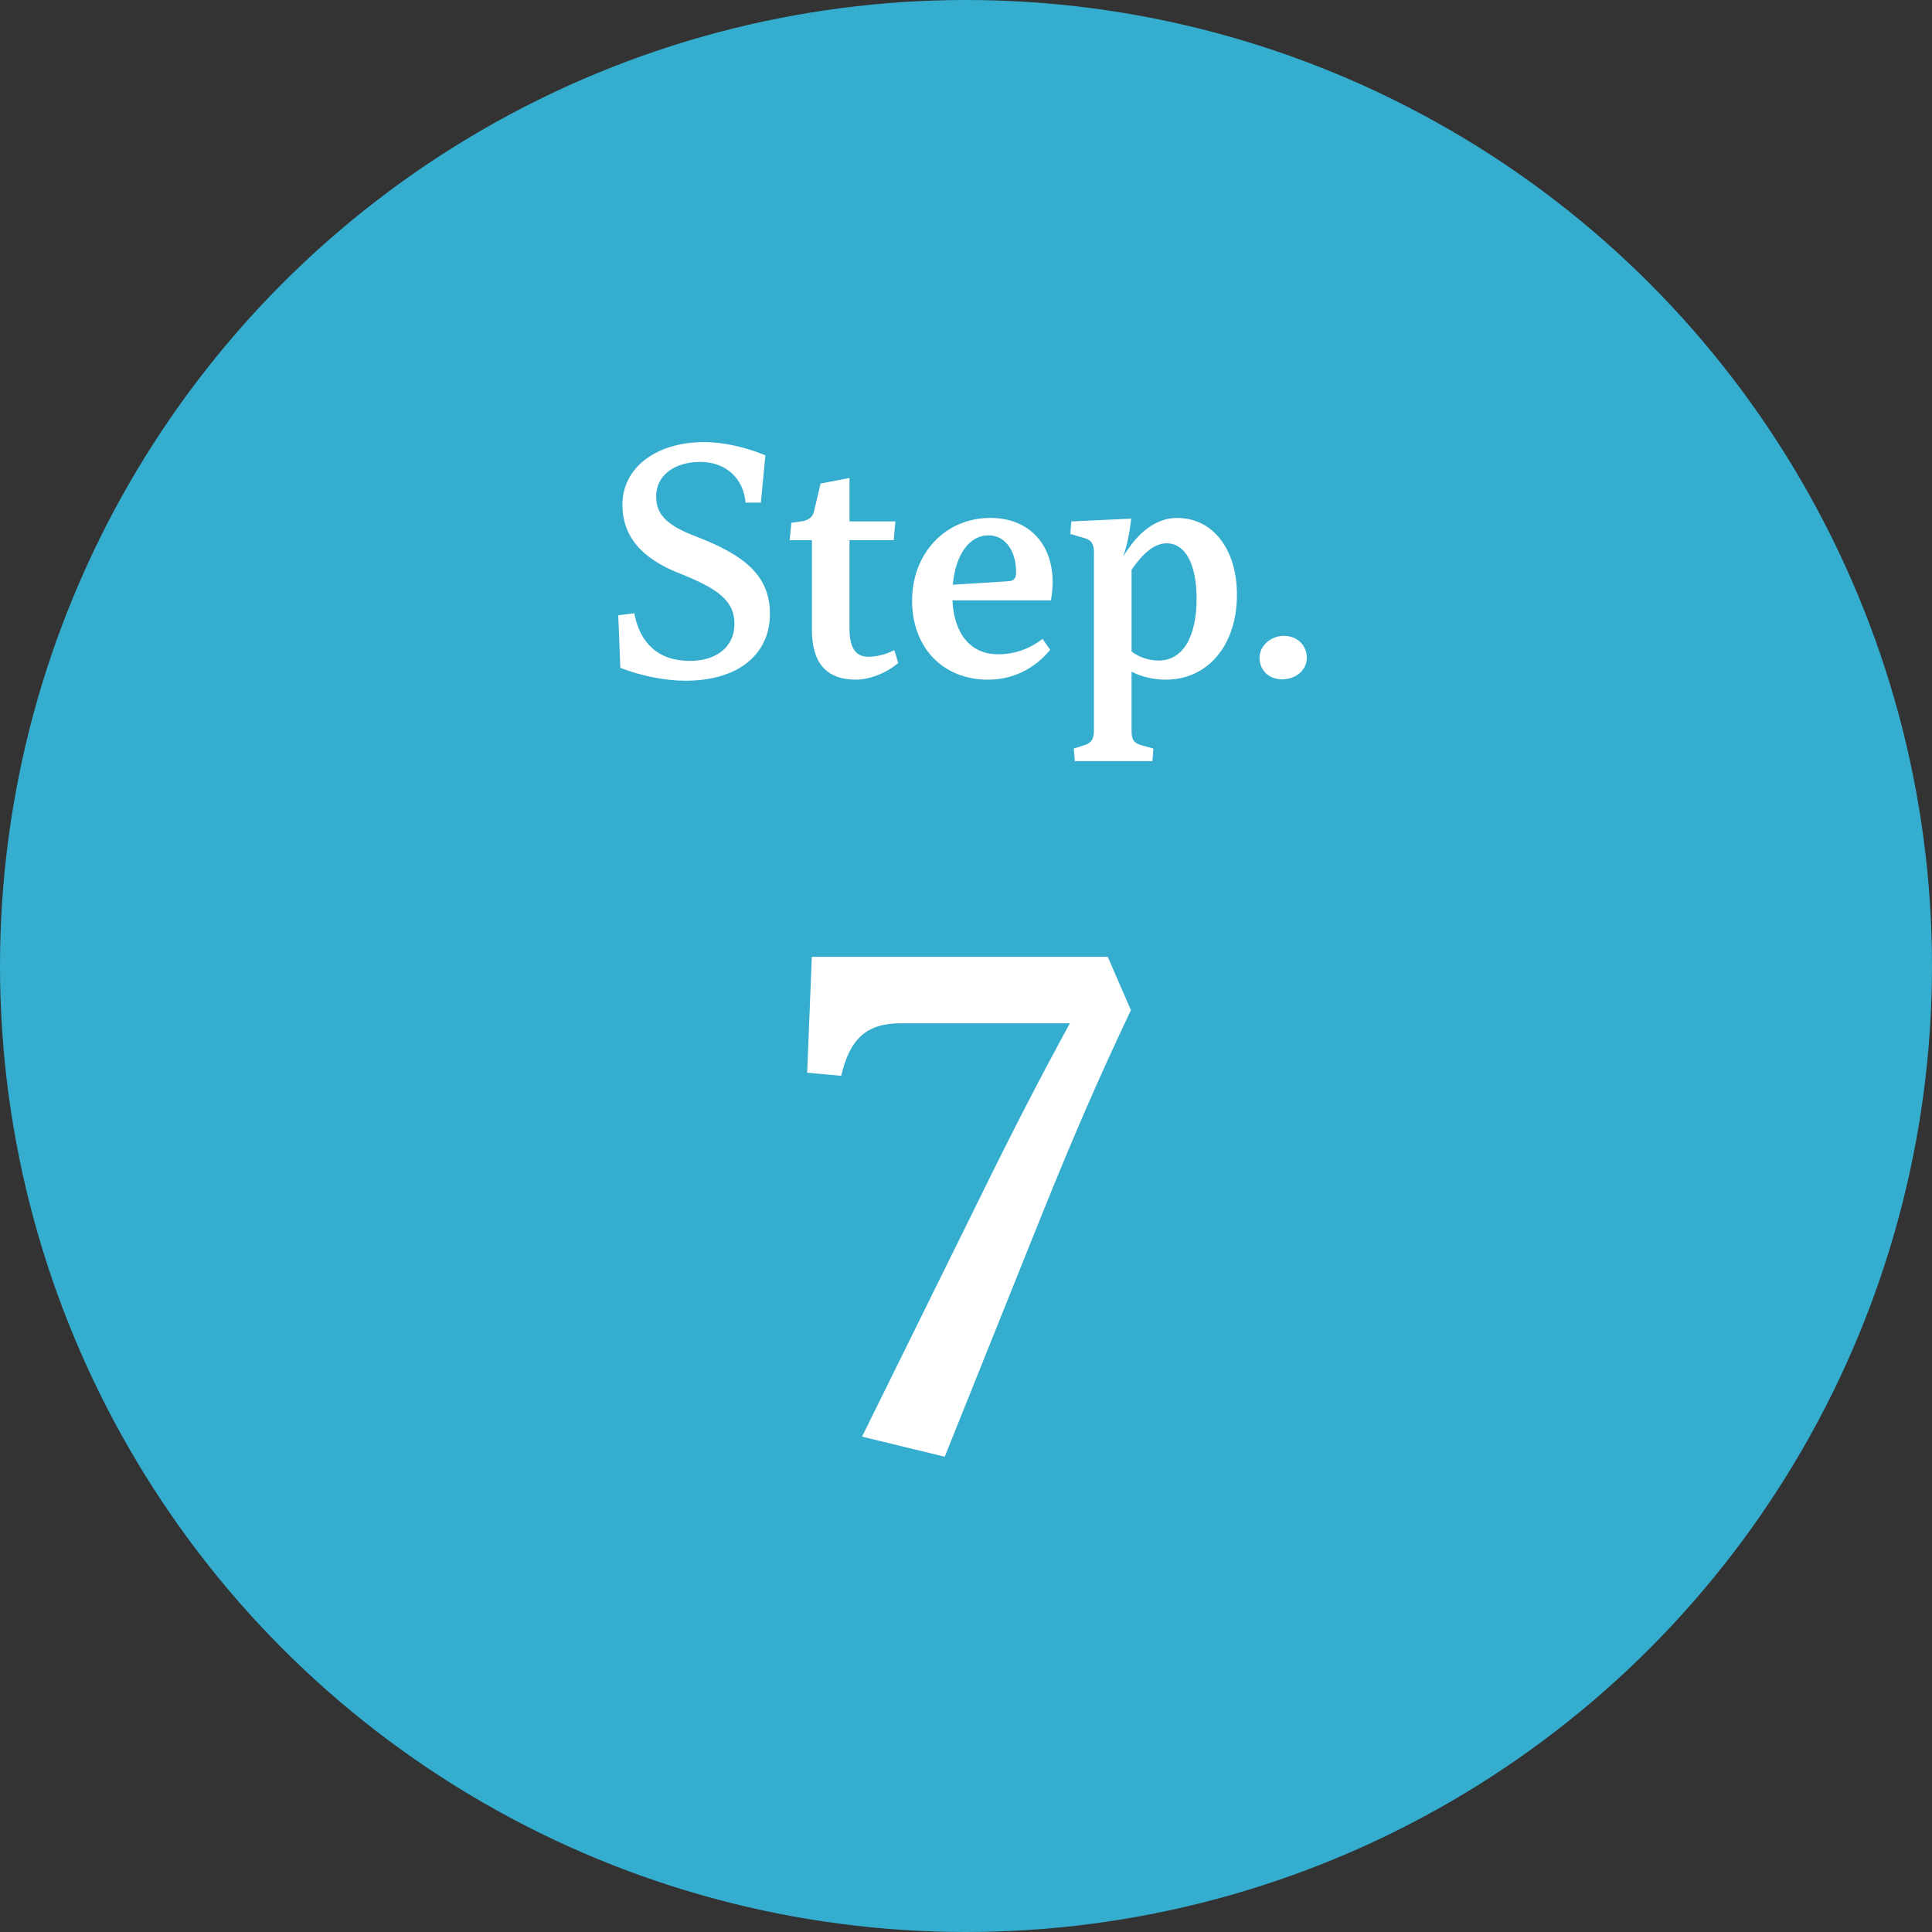 <?xml version="1.0" encoding="UTF-8"?>
<svg id="_レイヤー_1" data-name="レイヤー_1" xmlns="http://www.w3.org/2000/svg" version="1.1" viewBox="0 0 100 100">
  <rect x="0" y="0" width="100" height="100" fill="#333333" stroke="none"/>
  <!-- Generator: Adobe Illustrator 29.1.0, SVG Export Plug-In . SVG Version: 2.1.0 Build 142)  -->
  <g id="_グループ_19109" data-name="グループ_19109">
    <circle id="_楕円形_1" data-name="楕円形_1" cx="50" cy="50" r="50" style="fill: #35adcf;"/>
    <g id="STEP." style="isolation: isolate;">
      <g style="isolation: isolate;">
        <path d="M39.616,23.566l-.234,2.449h-.792c-.108-1.278-1.044-2.107-2.34-2.107-1.405,0-2.287.757-2.287,1.765,0,.9.432,1.477,2.089,2.107,2.593.99,3.799,2.088,3.799,3.997,0,2.034-1.566,3.457-4.375,3.457-1.062,0-2.305-.252-3.367-.666l-.108-2.72.828-.107c.288,1.53,1.225,2.467,2.881,2.467,1.405,0,2.305-.757,2.305-1.909,0-1.188-.81-1.818-2.863-2.629-1.962-.773-2.935-1.926-2.935-3.547,0-1.908,1.729-3.24,4.231-3.24.937,0,2.071.233,3.169.684Z" style="fill: #fff;"/>
        <path d="M46.491,34.315c-.558.486-1.44.864-2.197.864-1.512,0-2.269-.864-2.269-2.574v-4.646h-1.152l.09-.9.522-.072c.342-.054.576-.198.648-.521l.342-1.44,1.495-.288v2.25h2.376l-.09.973h-2.287v4.556c0,.936.27,1.477.972,1.477.45,0,.918-.127,1.351-.343l.198.666Z" style="fill: #fff;"/>
        <path d="M54.395,31.075h-5.096c.072,1.674.9,2.79,2.359,2.79.828,0,1.585-.252,2.305-.792l.396.559c-.847,1.026-1.98,1.548-3.224,1.548-2.323,0-3.925-1.656-3.925-4.087,0-2.448,1.71-4.285,4.052-4.285,1.944,0,3.223,1.296,3.223,3.331,0,.27-.036.648-.09.937ZM52.197,30.085c.288-.019.396-.145.396-.486,0-1.099-.576-1.891-1.423-1.891-1.008,0-1.71,1.008-1.854,2.557l2.881-.18Z" style="fill: #fff;"/>
        <path d="M64.024,30.787c0,2.593-1.494,4.393-3.691,4.393-.647,0-1.278-.162-1.764-.414v3.062c0,.432.107.63.485.738l.648.18-.054.648h-4.016l-.054-.648.559-.18c.342-.108.485-.307.485-.738v-9.237c0-.432-.126-.63-.485-.738l-.738-.216.054-.648,3.097-.144c-.09.792-.216,1.387-.414,1.963.738-1.225,1.675-1.999,2.791-1.999,1.837,0,3.097,1.603,3.097,3.979ZM61.936,30.984c0-1.764-.576-2.862-1.548-2.862-.631,0-1.225.504-1.818,1.368v4.231c.396.306.899.468,1.404.468,1.242,0,1.962-1.206,1.962-3.205Z" style="fill: #fff;"/>
        <path d="M67.641,34.046c0,.648-.576,1.116-1.278,1.116-.685,0-1.17-.468-1.17-1.116,0-.63.594-1.135,1.26-1.135.702,0,1.188.505,1.188,1.135Z" style="fill: #fff;"/>
      </g>
    </g>
    <g id="_7" style="isolation: isolate;">
      <g style="isolation: isolate;">
        <path d="M58.537,52.284c-1.56,3.279-2.96,6.479-4.68,10.758l-4.959,12.358-4.279-1.04,5.999-12.158c1.92-3.919,3.319-6.599,4.759-9.238h-8.758c-1.8,0-2.64.84-3.08,2.72l-1.76-.16.24-5.999h15.317l1.2,2.76Z" style="fill: #fff;"/>
      </g>
    </g>
  </g>
</svg>